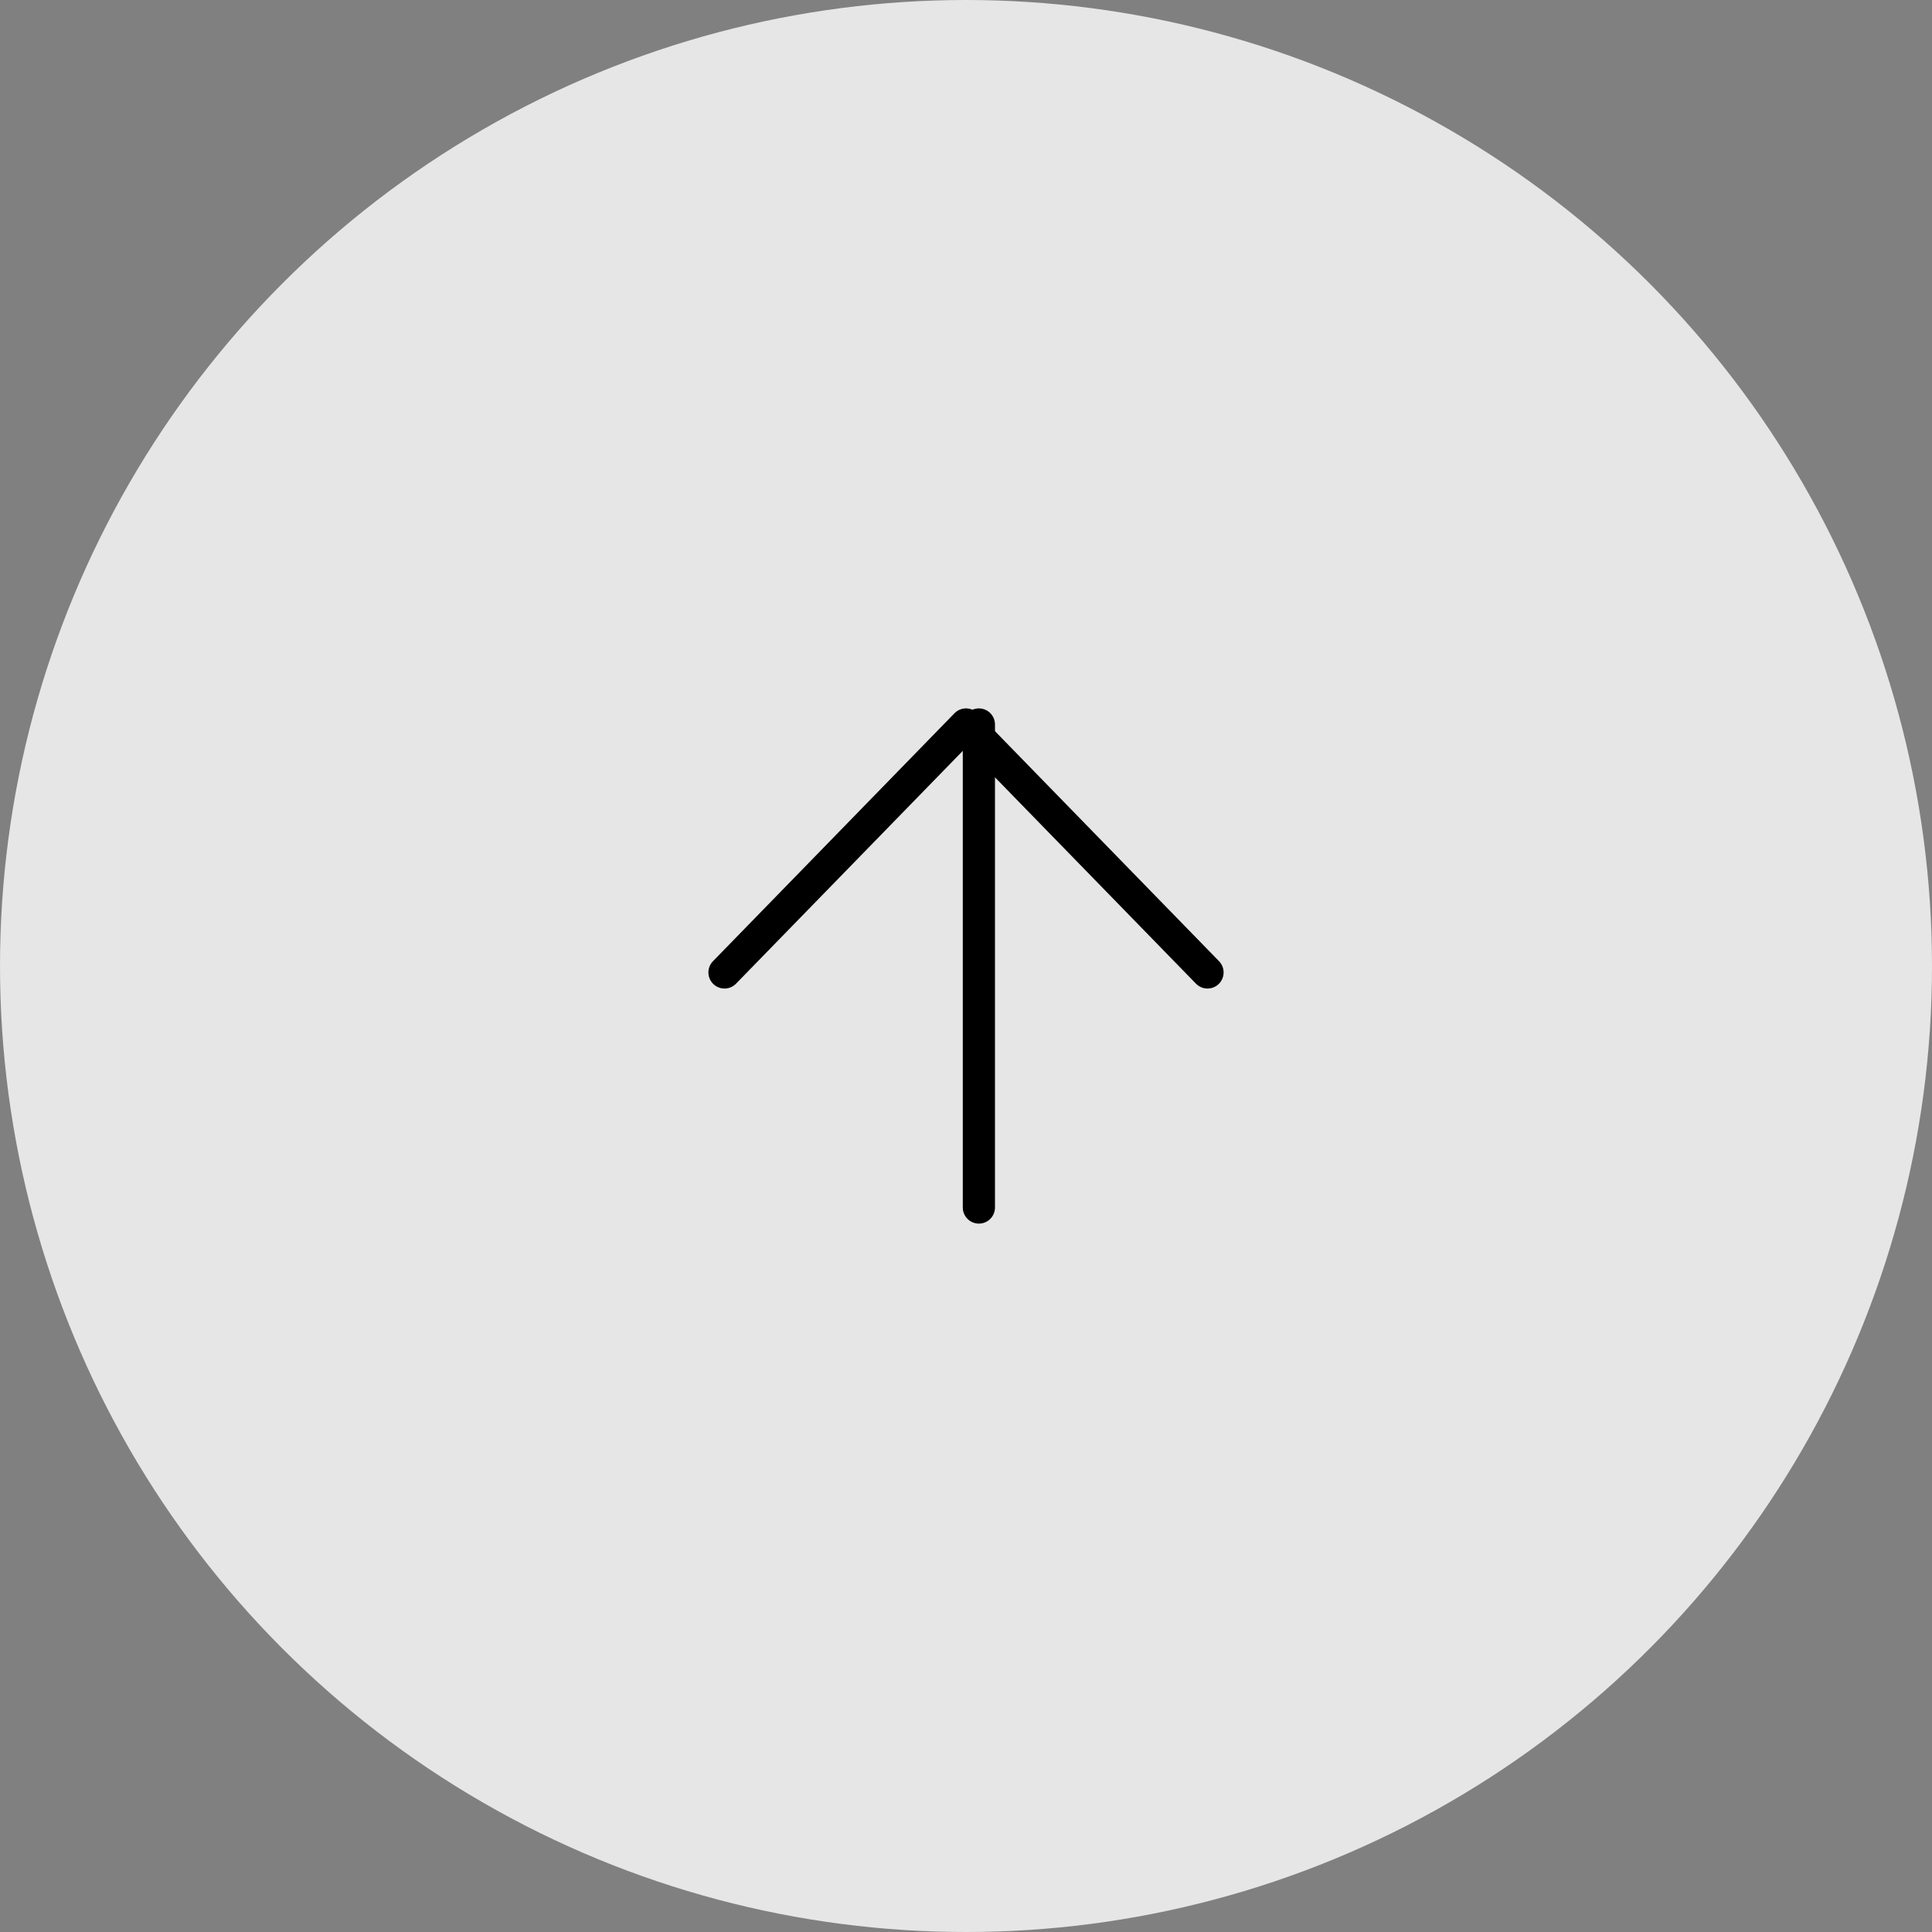 <?xml version="1.0" encoding="UTF-8"?>
<svg id="_レイヤー_1" data-name="レイヤー_1" xmlns="http://www.w3.org/2000/svg" version="1.1" viewBox="0 0 60 60">
  <rect x="0" y="0" width="60" height="60" fill="#808080" stroke="none"/>
  <!-- Generator: Adobe Illustrator 29.3.1, SVG Export Plug-In . SVG Version: 2.1.0 Build 151)  -->
  <defs>
    <style>
      .st0 {
        fill: none;
        stroke: #000;
        stroke-linecap: round;
        stroke-linejoin: round;
      }

      .st1 {
        fill: #fff;
        opacity: .8;
      }
    </style>
  </defs>
  <g>
    <circle class="st1" cx="30" cy="30" r="30"/>
    <polyline class="st0" points="22.5 30.2 30 22.5 37.5 30.2"/>
  </g>
  <line class="st0" x1="30.4" y1="22.5" x2="30.4" y2="37.5"/>
</svg>